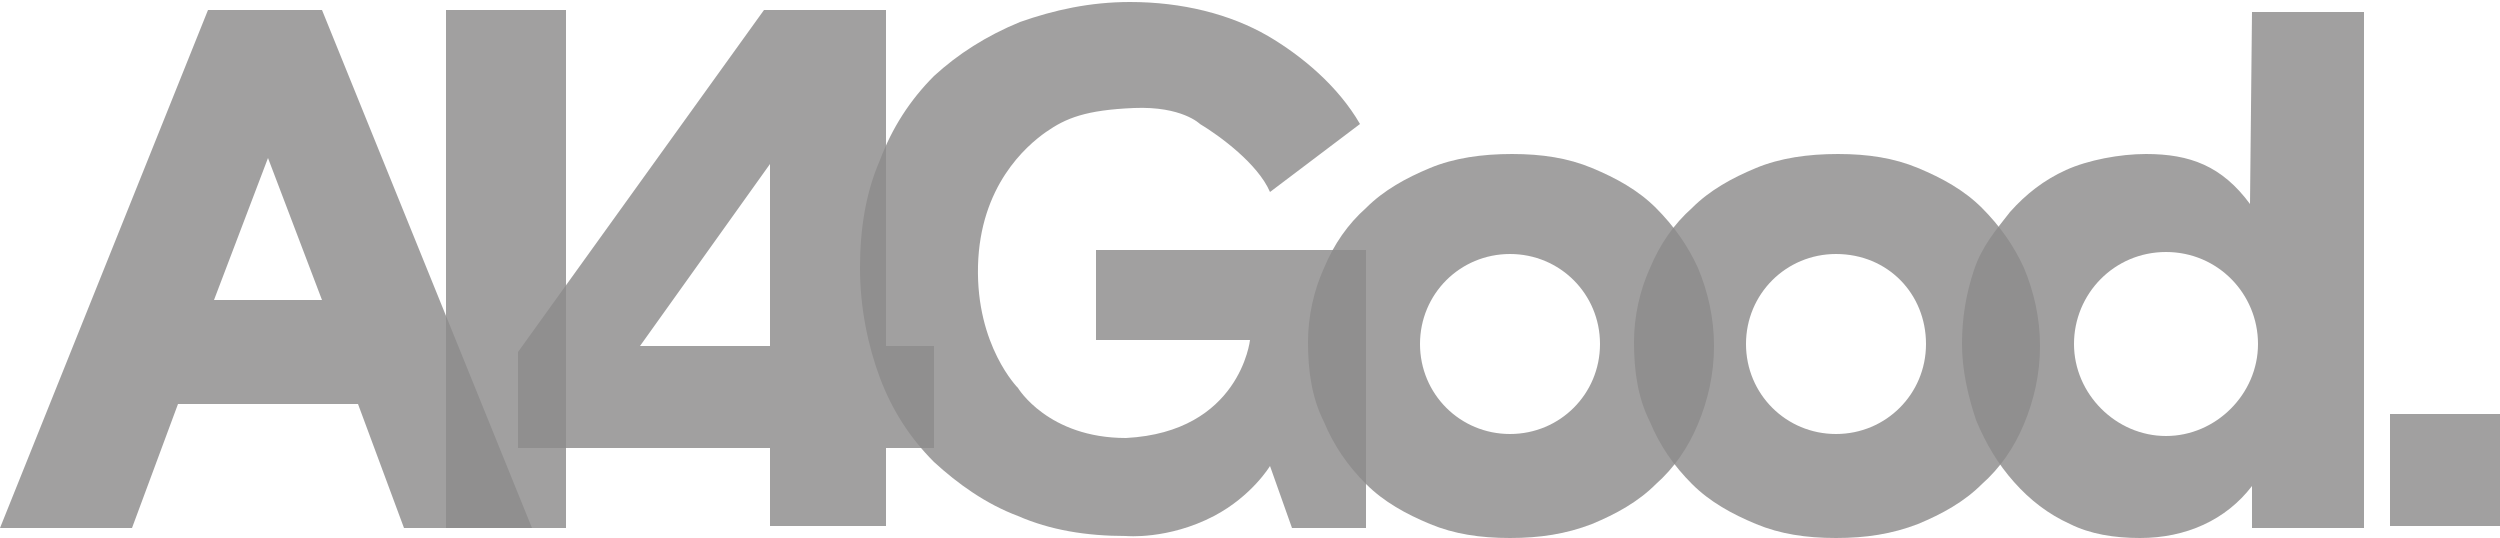 <?xml version="1.0" encoding="utf-8"?>
<!-- Generator: Adobe Illustrator 24.0.3, SVG Export Plug-In . SVG Version: 6.00 Build 0)  -->
<svg version="1.1" id="Layer_1" xmlns="http://www.w3.org/2000/svg" xmlns:xlink="http://www.w3.org/1999/xlink" x="0px" y="0px"
	 viewBox="0 0 125 26.9" style="enable-background:new 0 0 125 26.9;" xml:space="preserve">
<style type="text/css">
	.st0{opacity:0.82;fill:#8C8B8B;enable-background:new    ;}
</style>
<title>UC-vert-black</title>
<path class="st0" d="M62.5,17h-7.7v-4.5h13.5v13.9h-3.7l-1.1-3.1c0,0-0.9,1.5-2.8,2.5c-2.3,1.2-4.4,1-4.4,1c-2,0-3.8-0.3-5.4-1
	c-1.6-0.6-3-1.6-4.2-2.7c-1.2-1.2-2.1-2.6-2.7-4.2c-0.6-1.6-1-3.5-1-5.5s0.3-3.8,1-5.4c0.6-1.6,1.5-3,2.7-4.2c1.2-1.1,2.6-2,4.3-2.7
	c1.7-0.6,3.5-1,5.5-1c2.6,0,5,0.6,6.9,1.7c1.7,1,3.5,2.5,4.6,4.4l-4.5,3.4C62.9,8.2,61,6.8,60,6.2c0,0-0.9-0.9-3.3-0.8
	c-2.4,0.1-3.4,0.5-4.4,1.2s-3.3,2.7-3.4,6.7s2,6.1,2,6.1s1.5,2.5,5.4,2.5C62,21.6,62.5,17,62.5,17z"/>
<path class="st0" d="M44.3,17.3h2.4v5.1h-2.4v3.9h-5.8v-3.9H25.9v-4.8L38.2,0.5h6.1V17.3z M38.5,17.3V8.2L32,17.3H38.5z"/>
<path class="st0" d="M28.3,0.5v25.9h-6V0.5H28.3z"/>
<path class="st0" d="M17.9,20.2h-9l-2.3,6.2H0L10.4,0.5h5.7l10.5,25.9h-6.4L17.9,20.2z M16.1,15l-2.7-7.1L10.7,15H16.1z"/>
<path class="st0" d="M65.4,17.1c0-1.3,0.3-2.6,0.8-3.7c0.5-1.2,1.2-2.2,2.1-3c0.9-0.9,2-1.5,3.2-2s2.6-0.7,4.1-0.7s2.8,0.2,4,0.7
	s2.3,1.1,3.2,2c0.9,0.9,1.6,1.9,2.1,3c0.5,1.2,0.8,2.5,0.8,3.9s-0.3,2.7-0.8,3.9c-0.5,1.2-1.2,2.2-2.1,3c-0.9,0.9-2,1.5-3.2,2
	c-1.3,0.5-2.6,0.7-4.1,0.7s-2.8-0.2-4-0.7s-2.3-1.1-3.2-2c-0.9-0.9-1.6-1.9-2.1-3.1C65.6,19.9,65.4,18.6,65.4,17.1z M75.5,12.7
	c-2.5,0-4.5,2-4.5,4.5s2,4.5,4.5,4.5s4.5-2,4.5-4.5S78,12.7,75.5,12.7z"/>
<path class="st0" d="M81.7,17.1c0-1.3,0.3-2.6,0.8-3.7c0.5-1.2,1.2-2.2,2.1-3c0.9-0.9,2-1.5,3.2-2s2.6-0.7,4.1-0.7s2.8,0.2,4,0.7
	s2.3,1.1,3.2,2c0.9,0.9,1.6,1.9,2.1,3c0.5,1.2,0.8,2.5,0.8,3.9s-0.3,2.7-0.8,3.9c-0.5,1.2-1.2,2.2-2.1,3c-0.9,0.9-2,1.5-3.2,2
	c-1.3,0.5-2.6,0.7-4.1,0.7s-2.8-0.2-4-0.7s-2.3-1.1-3.2-2c-0.9-0.9-1.6-1.9-2.1-3.1C81.9,19.9,81.7,18.6,81.7,17.1z M91.8,12.7
	c-2.5,0-4.5,2-4.5,4.5s2,4.5,4.5,4.5s4.5-2,4.5-4.5S94.4,12.7,91.8,12.7z"/>
<path class="st0" d="M112.6,0.6h5.6v25.8h-5.6v-2.1c-1.3,1.7-3.3,2.6-5.6,2.6c-1.3,0-2.5-0.2-3.5-0.7c-1.1-0.5-2-1.2-2.8-2.1
	s-1.4-1.9-1.9-3.1c-0.4-1.2-0.7-2.5-0.7-3.8s0.2-2.5,0.6-3.7s1.1-2,1.8-2.9c0.8-0.9,1.7-1.6,2.8-2.1c1.1-0.5,2.7-0.8,4-0.8
	c2.2,0,3.8,0.6,5.2,2.5L112.6,0.6z M108.3,12.6c-2.6,0-4.6,2.1-4.6,4.6s2.1,4.6,4.6,4.6s4.6-2.1,4.6-4.6S110.9,12.6,108.3,12.6z"/>
<rect x="119.5" y="20.7" class="st0" width="5.5" height="5.6"/>
</svg>
